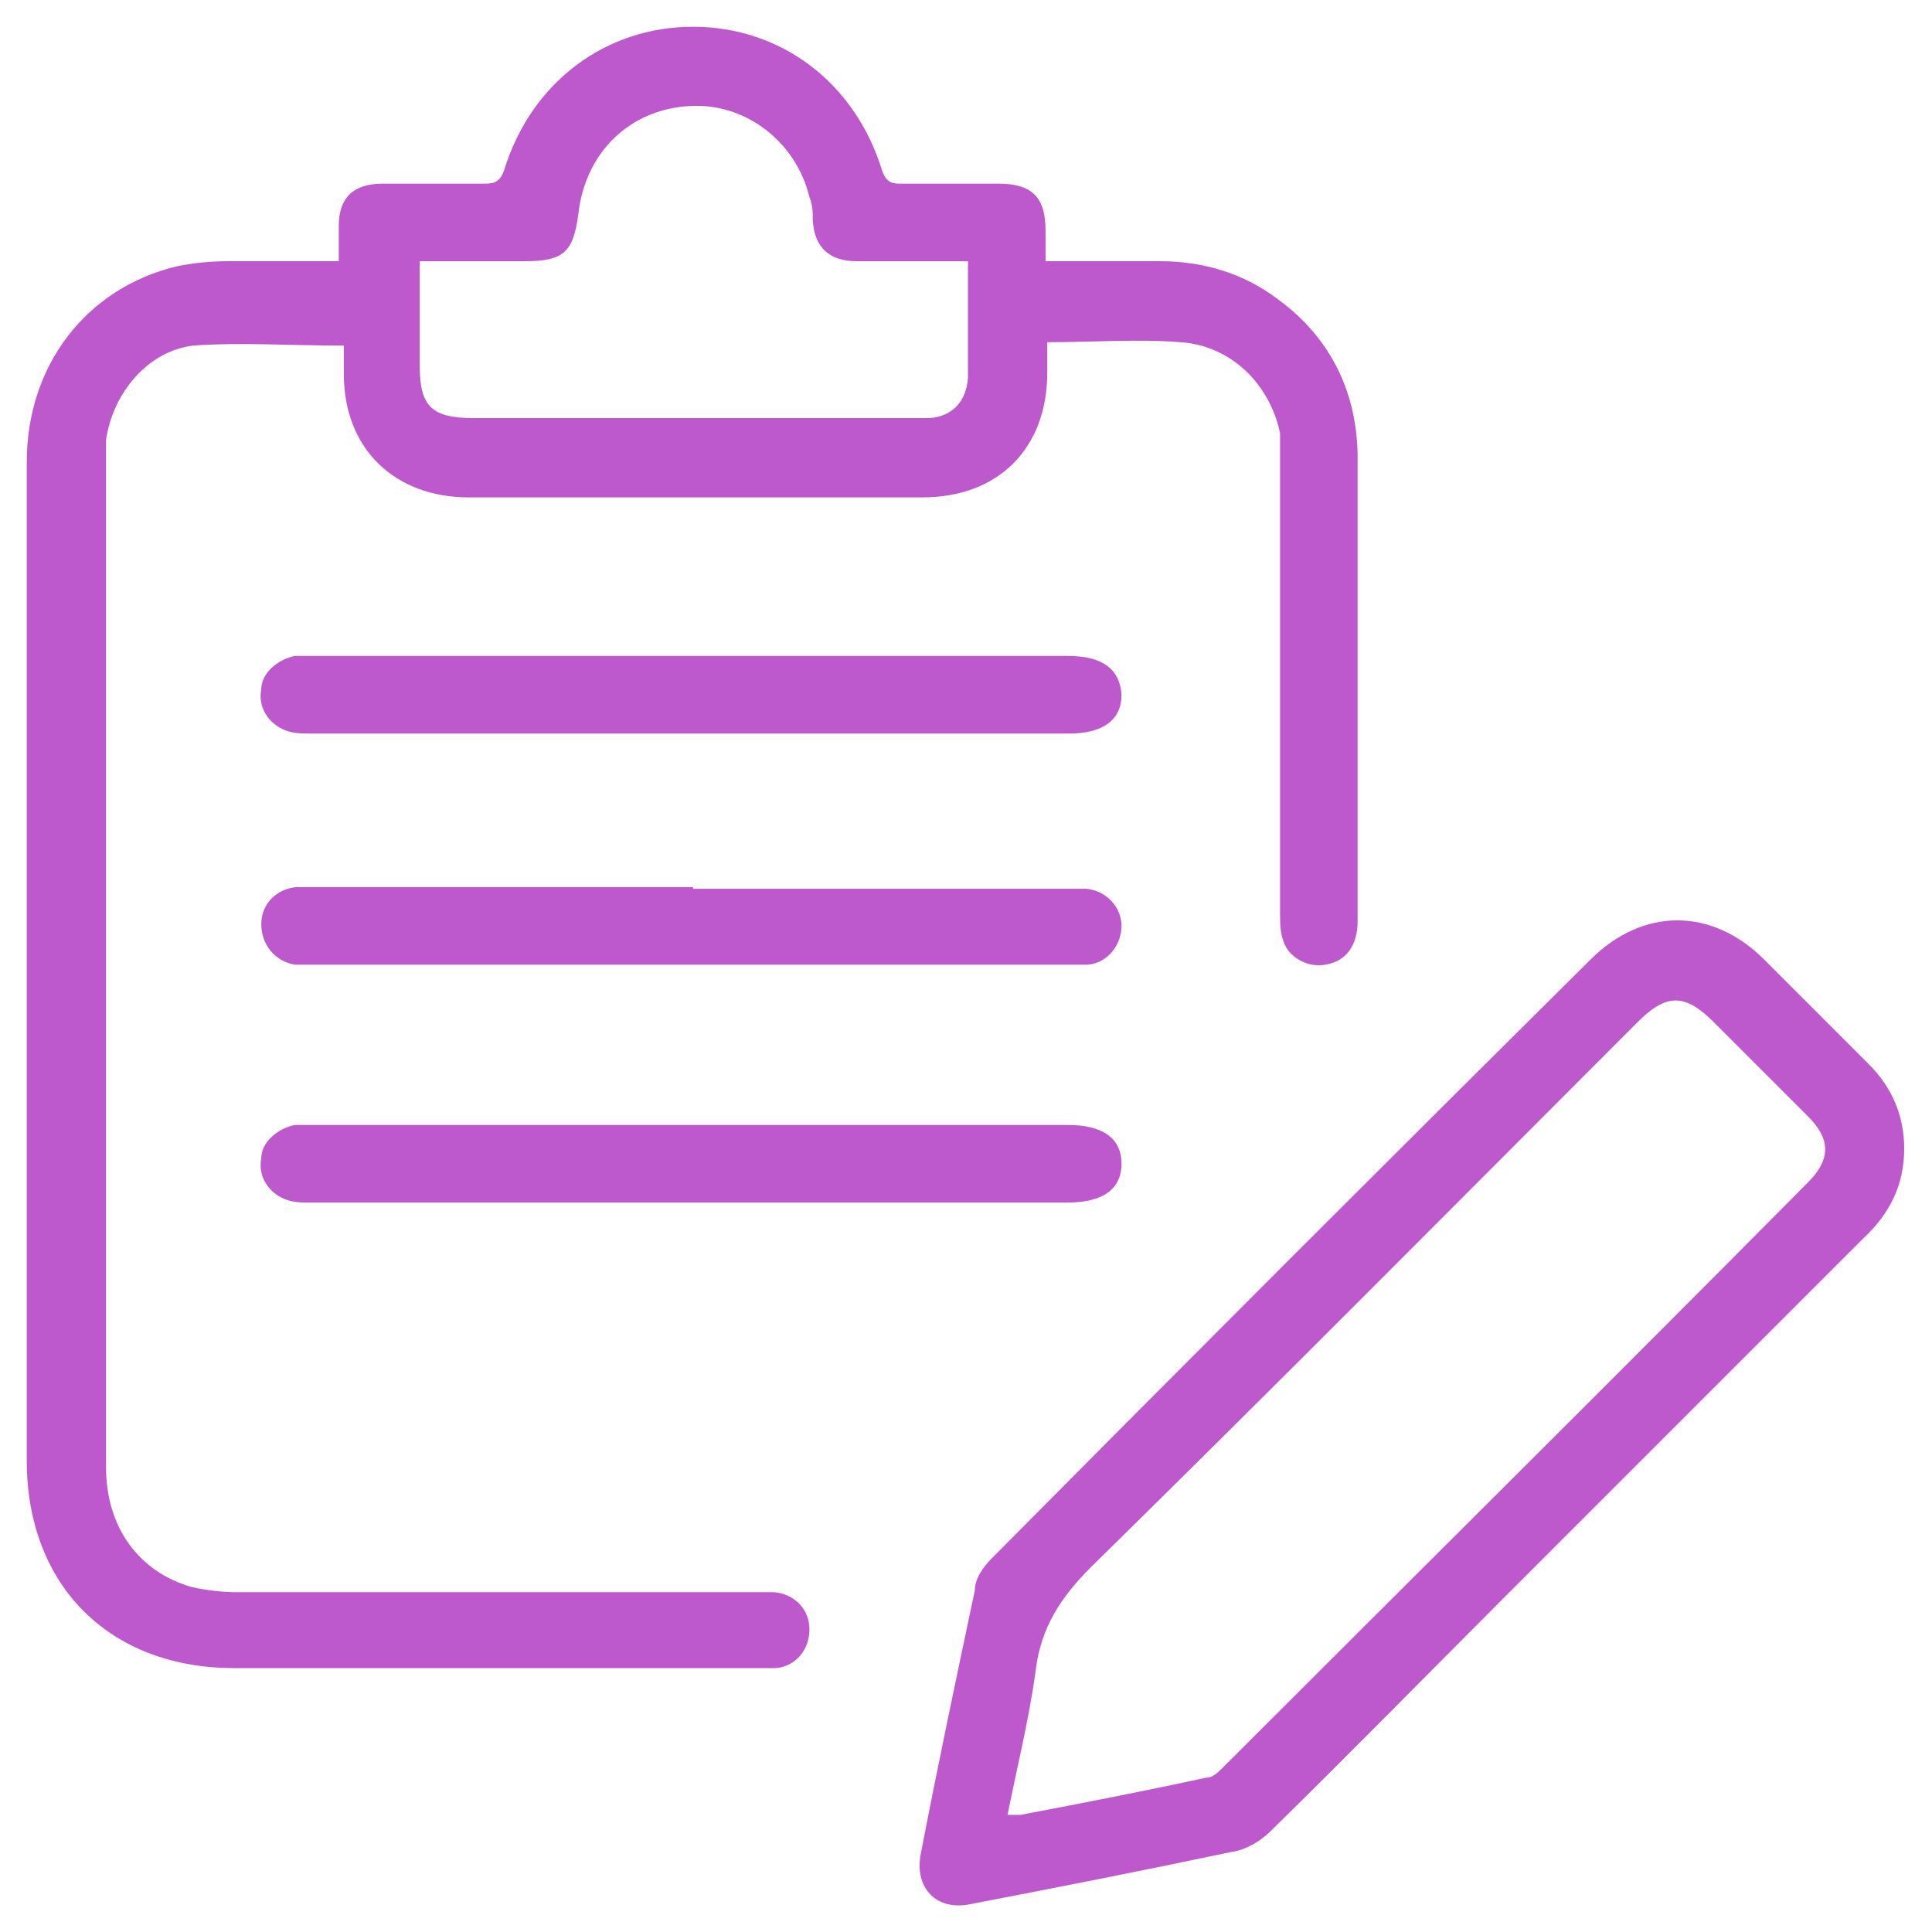 <svg width="34" height="34" viewBox="0 0 34 34" fill="none" xmlns="http://www.w3.org/2000/svg">
<g id="Group 427320510">
<g id="Group 1261156273">
<path id="Vector" d="M5.962 6.081C5.102 6.081 4.241 6.022 3.41 6.081C2.608 6.17 1.985 6.913 1.866 7.744V25.823C1.866 26.862 2.43 27.663 3.38 27.931C3.647 27.99 3.914 28.02 4.181 28.02H13.621C13.977 28.049 14.245 28.317 14.245 28.673C14.245 29.029 14.007 29.326 13.651 29.356H4.122C1.925 29.356 0.471 27.901 0.471 25.704V8.13C0.471 6.438 1.51 5.072 3.113 4.686C3.41 4.627 3.706 4.597 4.003 4.597H5.962V3.974C5.962 3.469 6.23 3.232 6.734 3.232H8.545C8.723 3.232 8.812 3.172 8.872 2.994C9.347 1.45 10.653 0.471 12.196 0.471C13.74 0.471 15.046 1.45 15.521 2.994C15.58 3.172 15.669 3.232 15.818 3.232H17.569C18.163 3.232 18.4 3.469 18.4 4.063V4.597H20.419C21.161 4.597 21.874 4.805 22.467 5.25C23.417 5.933 23.892 6.913 23.892 8.07V16.204C23.892 16.65 23.684 16.917 23.328 16.976C23.031 17.036 22.675 16.858 22.586 16.561C22.527 16.412 22.527 16.234 22.527 16.056V7.625C22.349 6.764 21.666 6.081 20.775 6.022C20.033 5.963 19.261 6.022 18.43 6.022V6.556C18.43 7.892 17.569 8.753 16.233 8.753H8.248C6.942 8.753 6.051 7.892 6.051 6.586V6.081H5.962ZM7.387 4.627V6.438C7.387 7.15 7.595 7.358 8.337 7.358H16.352C16.768 7.328 17.005 7.061 17.035 6.645V4.597H15.076C14.601 4.597 14.334 4.36 14.304 3.885C14.304 3.736 14.304 3.617 14.245 3.469C14.007 2.489 13.117 1.807 12.137 1.866C11.068 1.925 10.296 2.697 10.178 3.766C10.089 4.449 9.911 4.597 9.228 4.597H7.387V4.627Z" fill="#BE59CD"/>
<path id="Vector_2" d="M33.511 20.212C33.511 20.866 33.244 21.37 32.799 21.786C30.662 23.923 28.524 26.061 26.387 28.198C25.051 29.534 23.715 30.899 22.35 32.235C22.172 32.413 21.905 32.562 21.667 32.592C20.123 32.918 18.61 33.215 17.066 33.512C16.472 33.631 16.086 33.215 16.205 32.621C16.502 31.078 16.828 29.534 17.155 27.99C17.155 27.782 17.303 27.575 17.452 27.426C20.955 23.893 24.457 20.39 27.99 16.887C28.91 15.967 30.127 15.967 31.047 16.887C31.671 17.511 32.265 18.105 32.888 18.728C33.304 19.144 33.511 19.648 33.511 20.212ZM17.719 31.939H17.956C19.055 31.731 20.123 31.523 21.222 31.285C21.341 31.285 21.43 31.196 21.519 31.107C24.962 27.664 28.406 24.25 31.819 20.806C32.235 20.39 32.205 20.034 31.819 19.648C31.255 19.084 30.721 18.55 30.157 17.986C29.652 17.481 29.326 17.481 28.821 17.986C25.615 21.192 22.439 24.398 19.203 27.575C18.669 28.109 18.313 28.643 18.224 29.415C18.105 30.276 17.897 31.107 17.719 31.998V31.939Z" fill="#BE59CD"/>
<path id="Vector_3" d="M12.137 12.909H5.458C5.31 12.909 5.161 12.909 5.013 12.849C4.716 12.73 4.538 12.434 4.597 12.137C4.597 11.84 4.894 11.602 5.191 11.543H18.787C19.41 11.543 19.707 11.78 19.737 12.226C19.737 12.671 19.41 12.909 18.816 12.909H12.137Z" fill="#BE59CD"/>
<path id="Vector_4" d="M12.197 15.641H19.114C19.47 15.671 19.737 15.968 19.737 16.294C19.737 16.621 19.5 16.947 19.143 16.977H5.191C4.835 16.918 4.598 16.621 4.598 16.264C4.598 15.908 4.865 15.641 5.221 15.611H12.197V15.641Z" fill="#BE59CD"/>
<path id="Vector_5" d="M12.137 21.163H5.458C5.31 21.163 5.161 21.163 5.013 21.103C4.716 20.984 4.538 20.688 4.597 20.391C4.597 20.094 4.894 19.856 5.191 19.797H18.787C19.41 19.797 19.737 20.034 19.737 20.48C19.737 20.925 19.41 21.163 18.787 21.163H12.137Z" fill="#BE59CD"/>
</g>
</g>
</svg>
